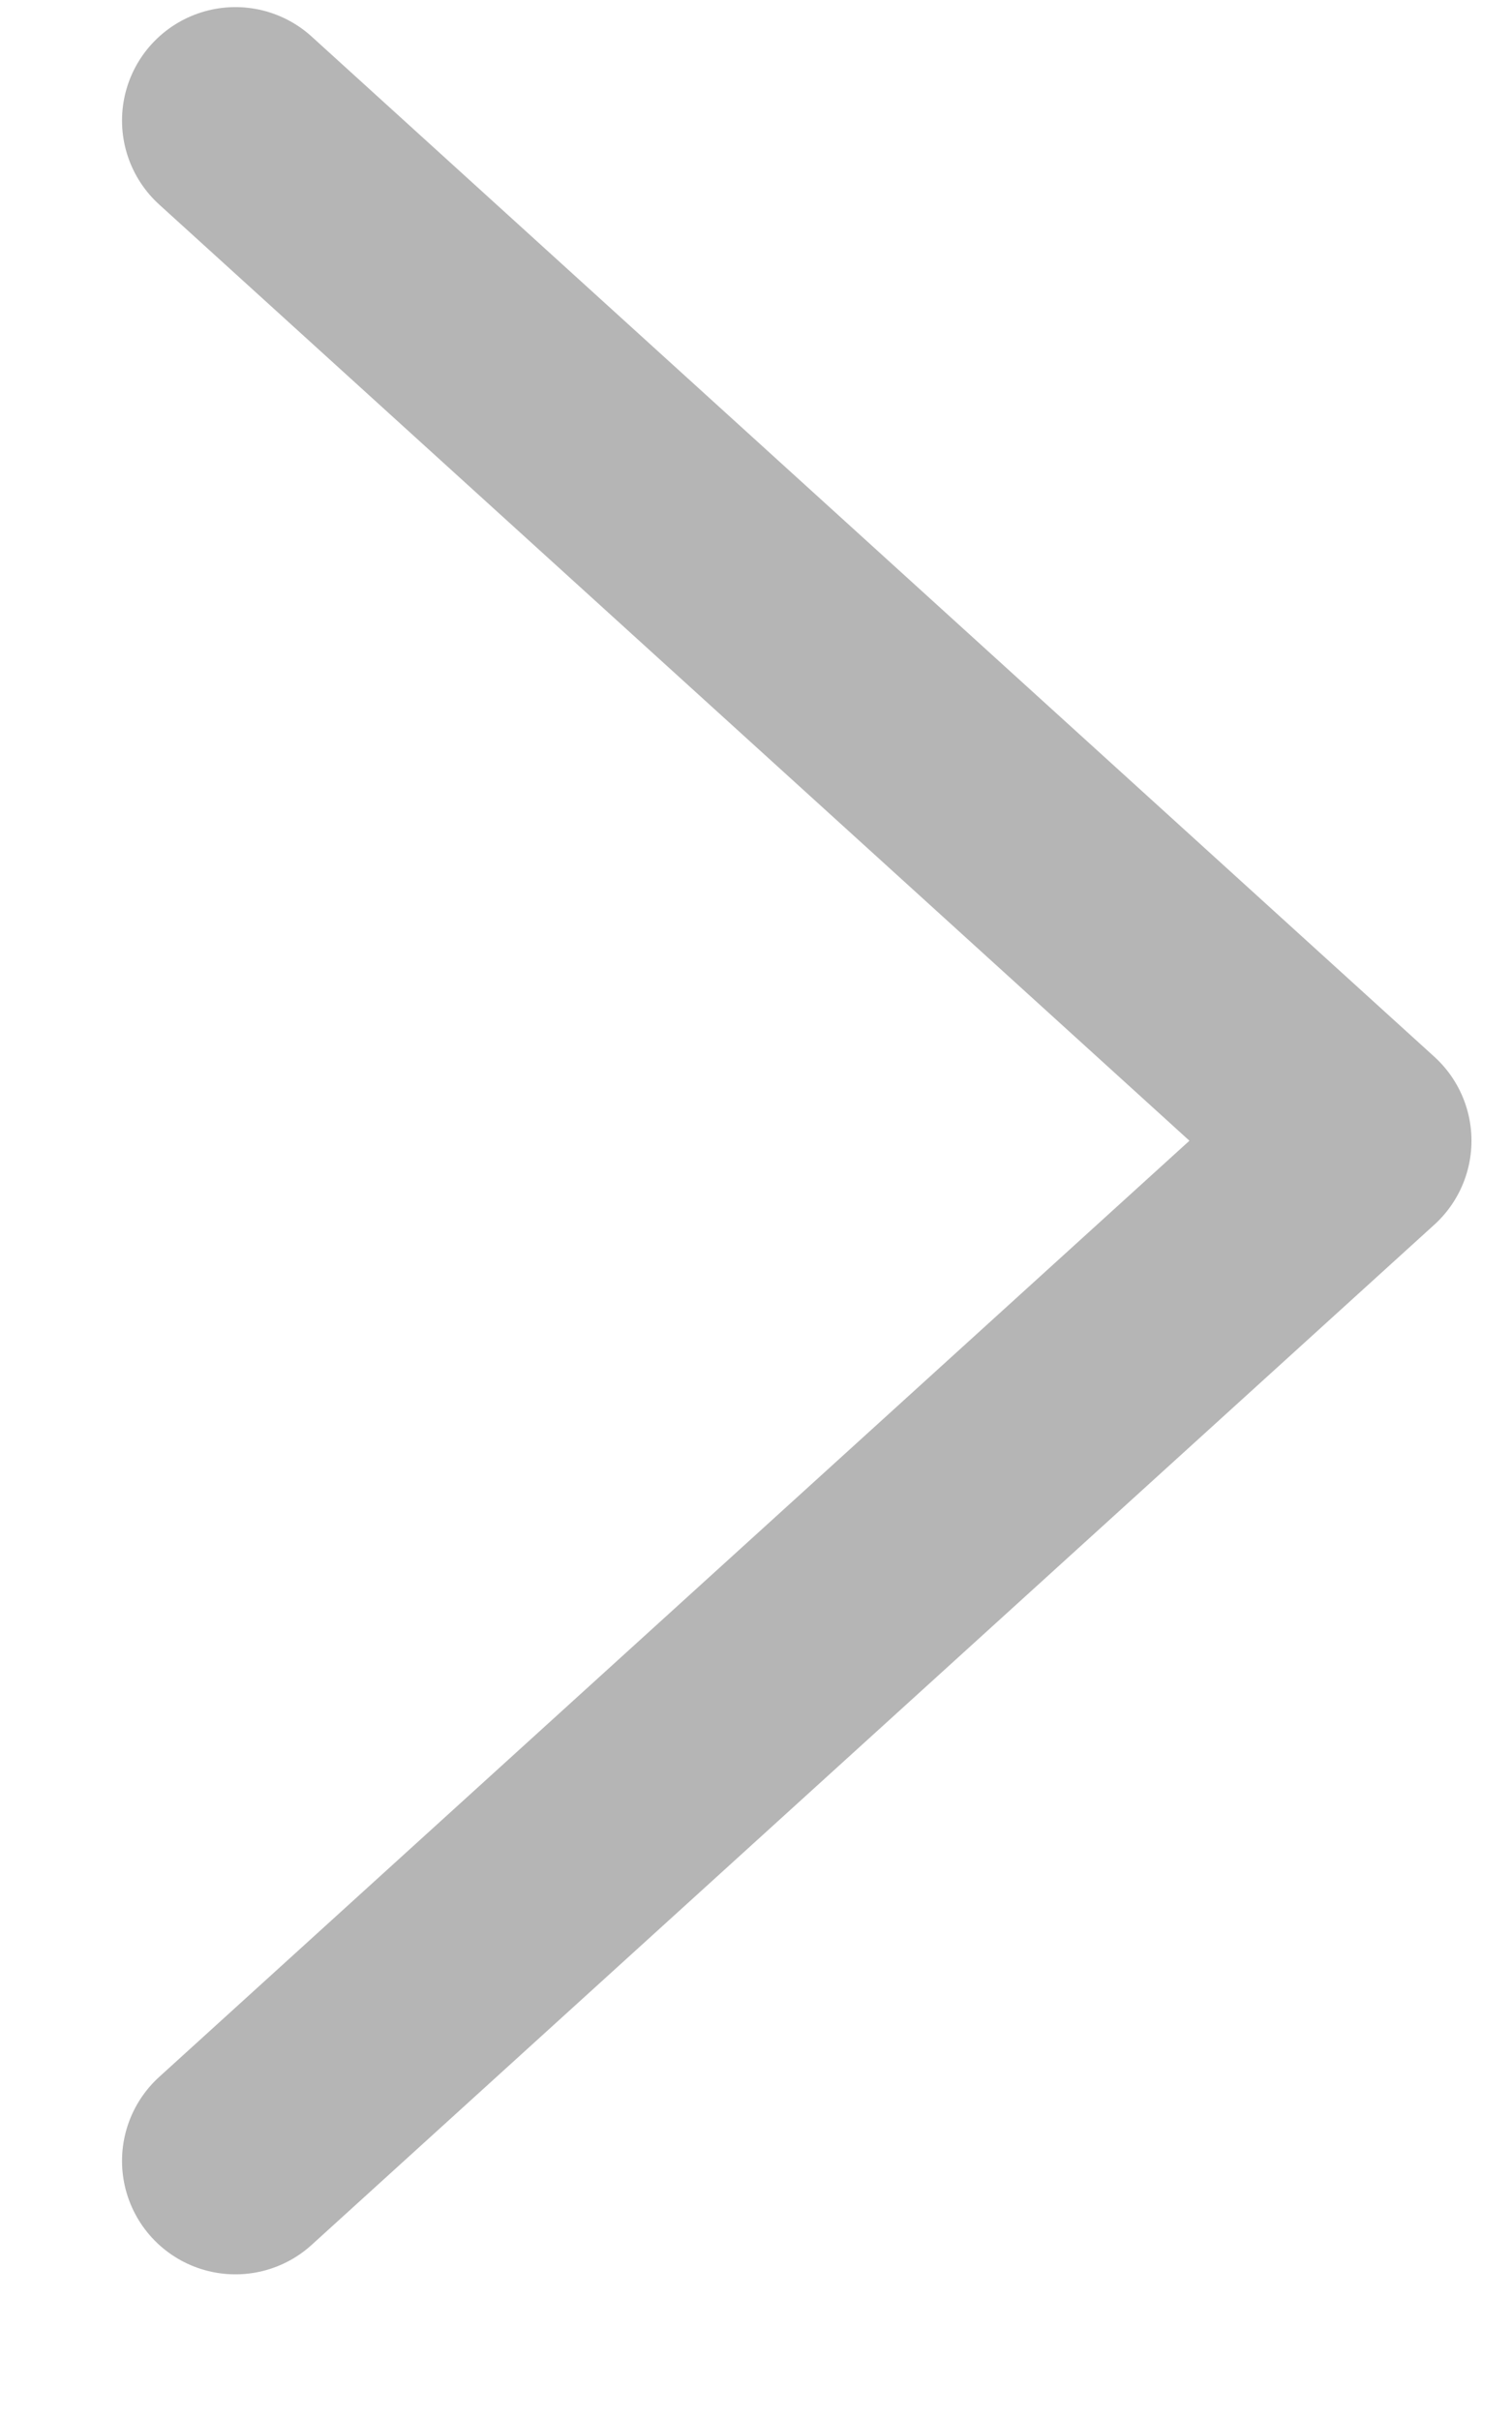 <svg xmlns="http://www.w3.org/2000/svg" width="10" height="16" viewBox="0 0 10 16" fill="none">
<path d="M1.557 0.797L8.982 7.542L1.557 14.287" stroke="#B5B5B5" stroke-width="1.5" stroke-linecap="round" stroke-linejoin="round"/>
</svg>